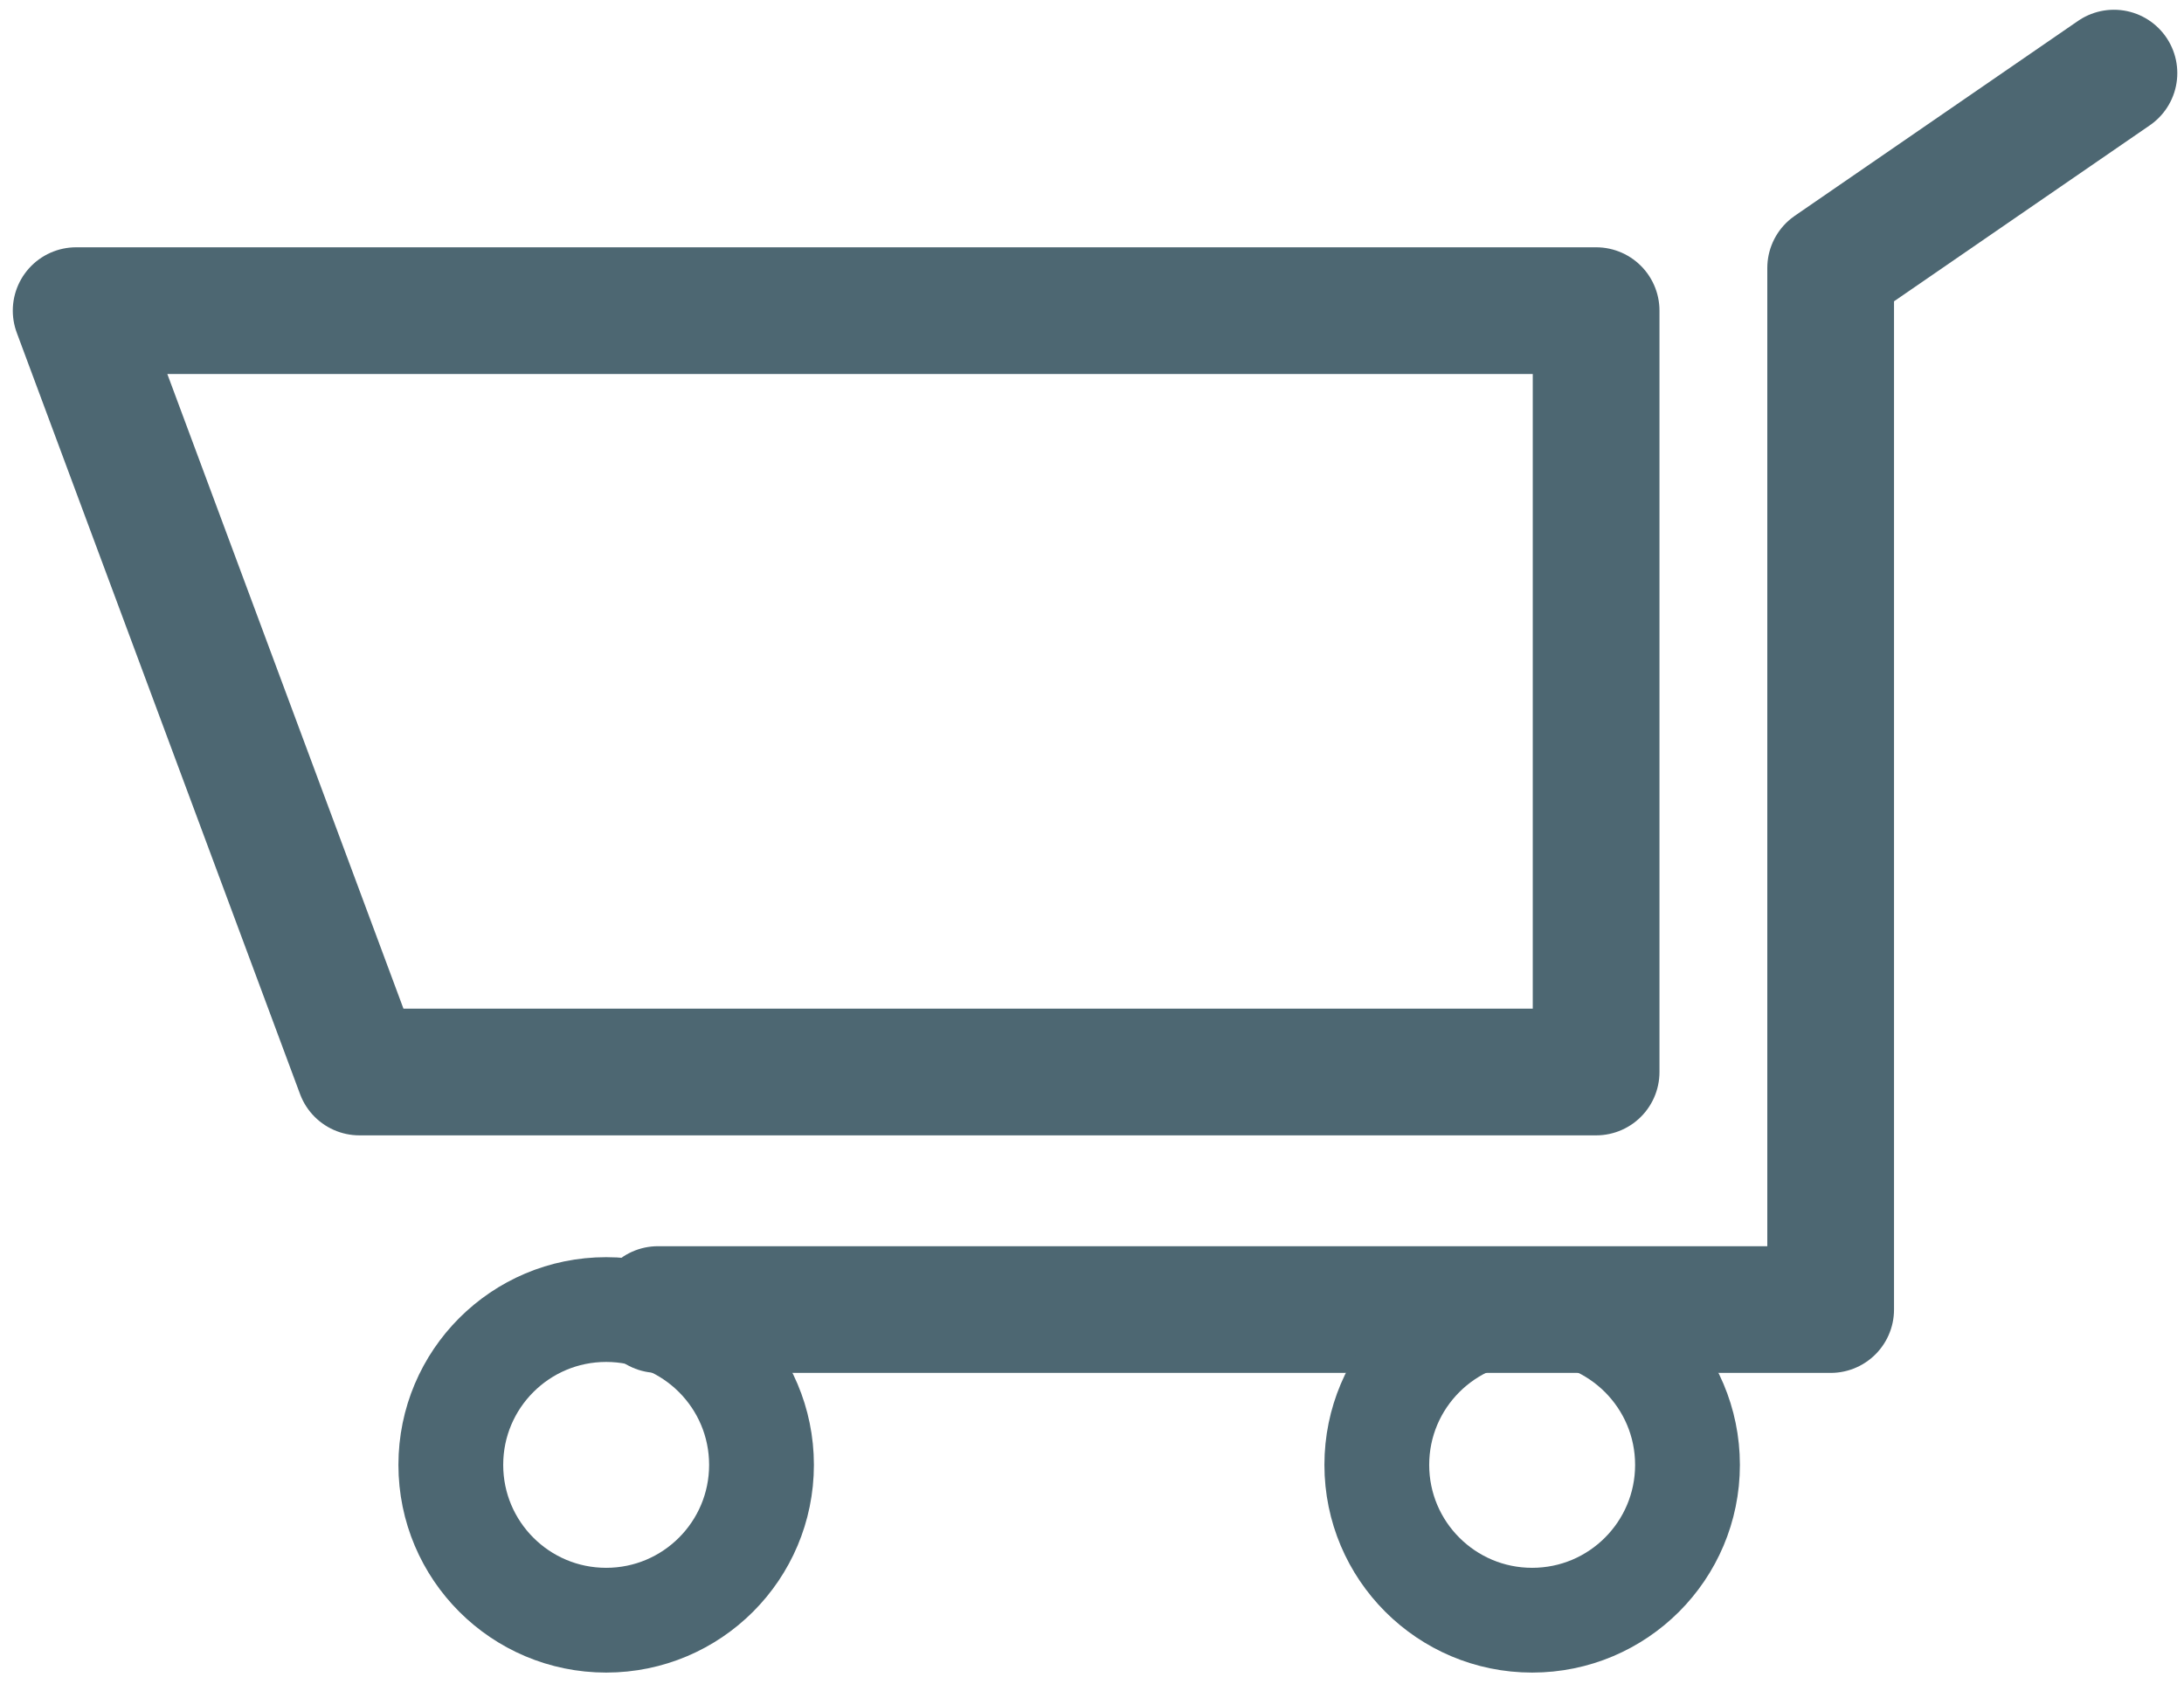 <?xml version="1.0" encoding="utf-8"?>
<!-- Generator: Adobe Illustrator 21.0.2, SVG Export Plug-In . SVG Version: 6.00 Build 0)  -->
<svg version="1.1" id="Layer_1" xmlns="http://www.w3.org/2000/svg" xmlns:xlink="http://www.w3.org/1999/xlink" x="0px" y="0px"
	 viewBox="0 0 71.7 55.3" style="enable-background:new 0 0 71.7 55.3;" xml:space="preserve">
<style type="text/css">
	.st0{fill:none;stroke:#4D6772;stroke-width:4.16;stroke-linecap:round;stroke-linejoin:round;}
	.st1{fill:none;stroke:#4D6772;stroke-width:3.44;stroke-linecap:round;stroke-linejoin:round;}
</style>
<title>Artboard 1</title>
<polygon class="st0" points="2.5,10.2 11.8,35.2 52.4,35.2 52.4,10.2 "/>
<polyline class="st0" points="21.6,43 60.1,43 60.1,8.8 69.4,2.4 "/>
<circle class="st1" cx="19.9" cy="48.1" r="5.1"/>
<circle class="st1" cx="50.3" cy="48.1" r="5.1"/>
</svg>
